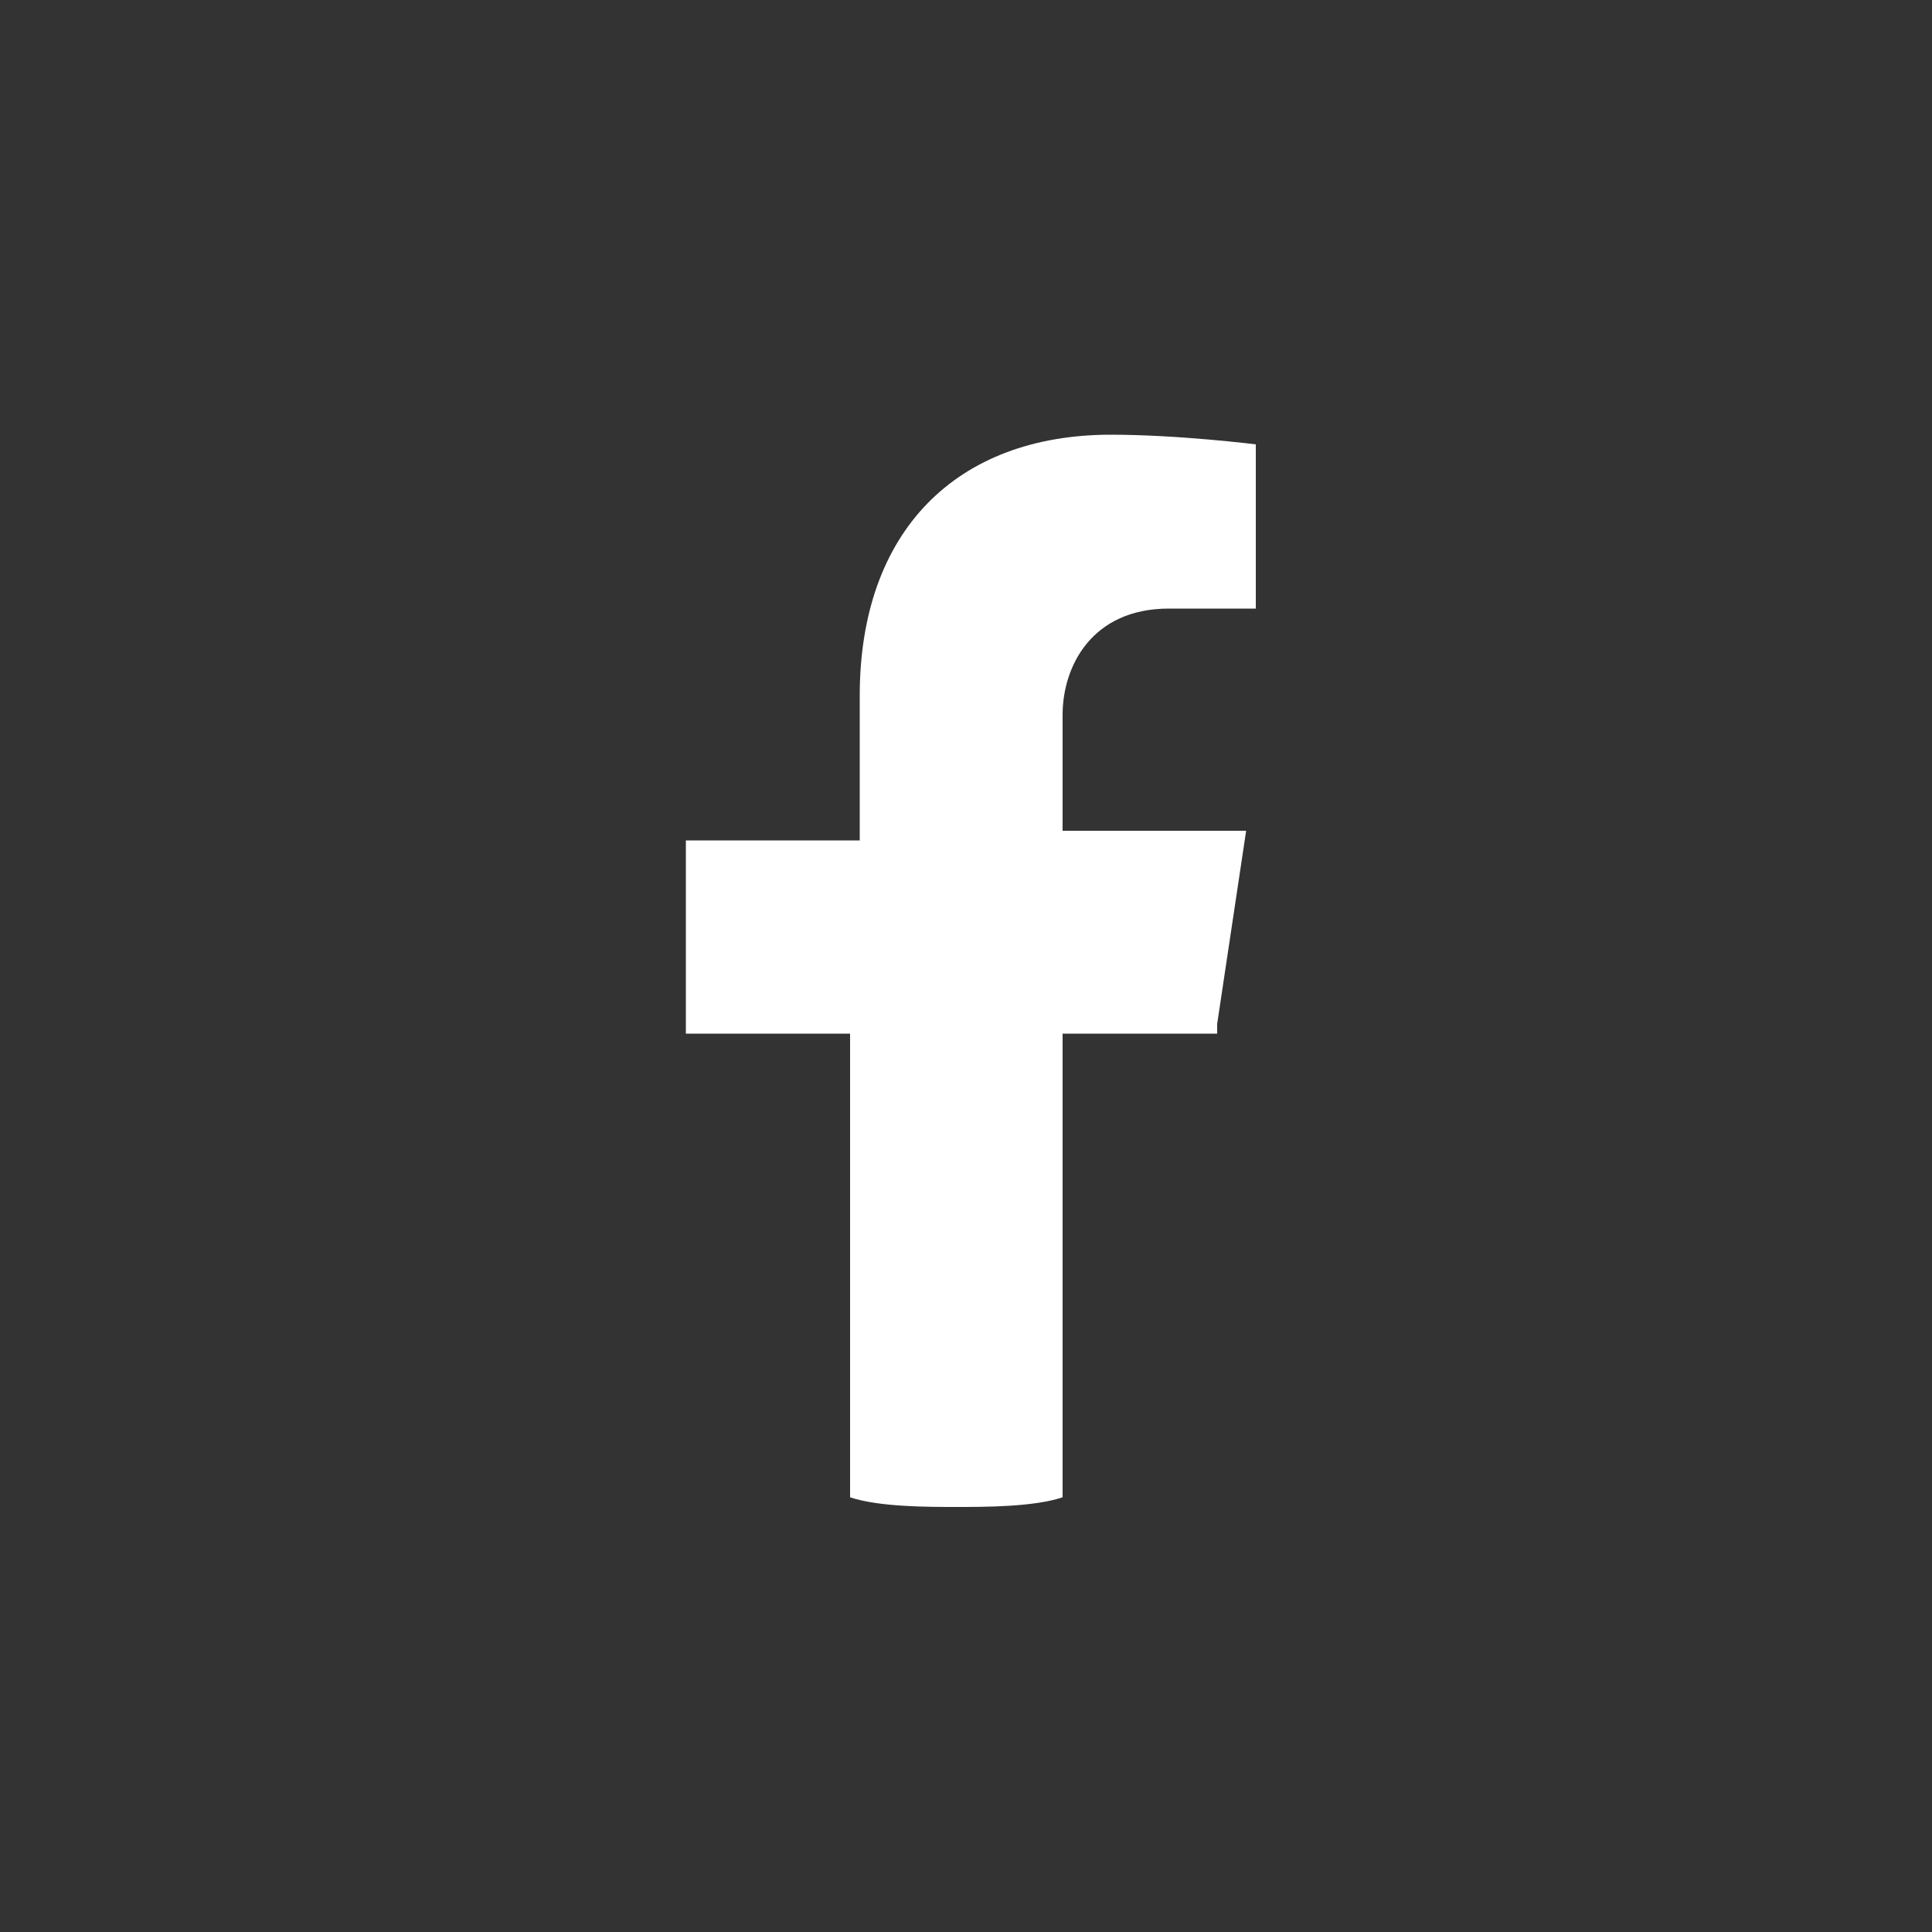<?xml version="1.0" encoding="utf-8"?>
<!-- Generator: Adobe Illustrator 24.0.0, SVG Export Plug-In . SVG Version: 6.00 Build 0)  -->
<svg version="1.1" id="Capa_1" xmlns="http://www.w3.org/2000/svg" xmlns:xlink="http://www.w3.org/1999/xlink" x="0px" y="0px"
	 viewBox="0 0 20 20" style="enable-background:new 0 0 20 20;" xml:space="preserve">
<rect x="0" y="0" width="20" height="20" fill="#333333" stroke="none"/>
<style type="text/css">
	.st0{fill:#FFFFFF;}
</style>
<g>
	<g>
		<path class="st0" d="M12.6,10.6l0.3-2h-1.9V7.4c0-0.5,0.3-1.1,1.1-1.1h0.9V4.6c0,0-0.8-0.1-1.5-0.1c-1.6,0-2.6,1-2.6,2.7v1.5H7.1
			v2h1.7v4.8c0.3,0.1,0.8,0.1,1.1,0.1c0.3,0,0.8,0,1.1-0.1v-4.8H12.6z"/>
	</g>
</g>
</svg>
